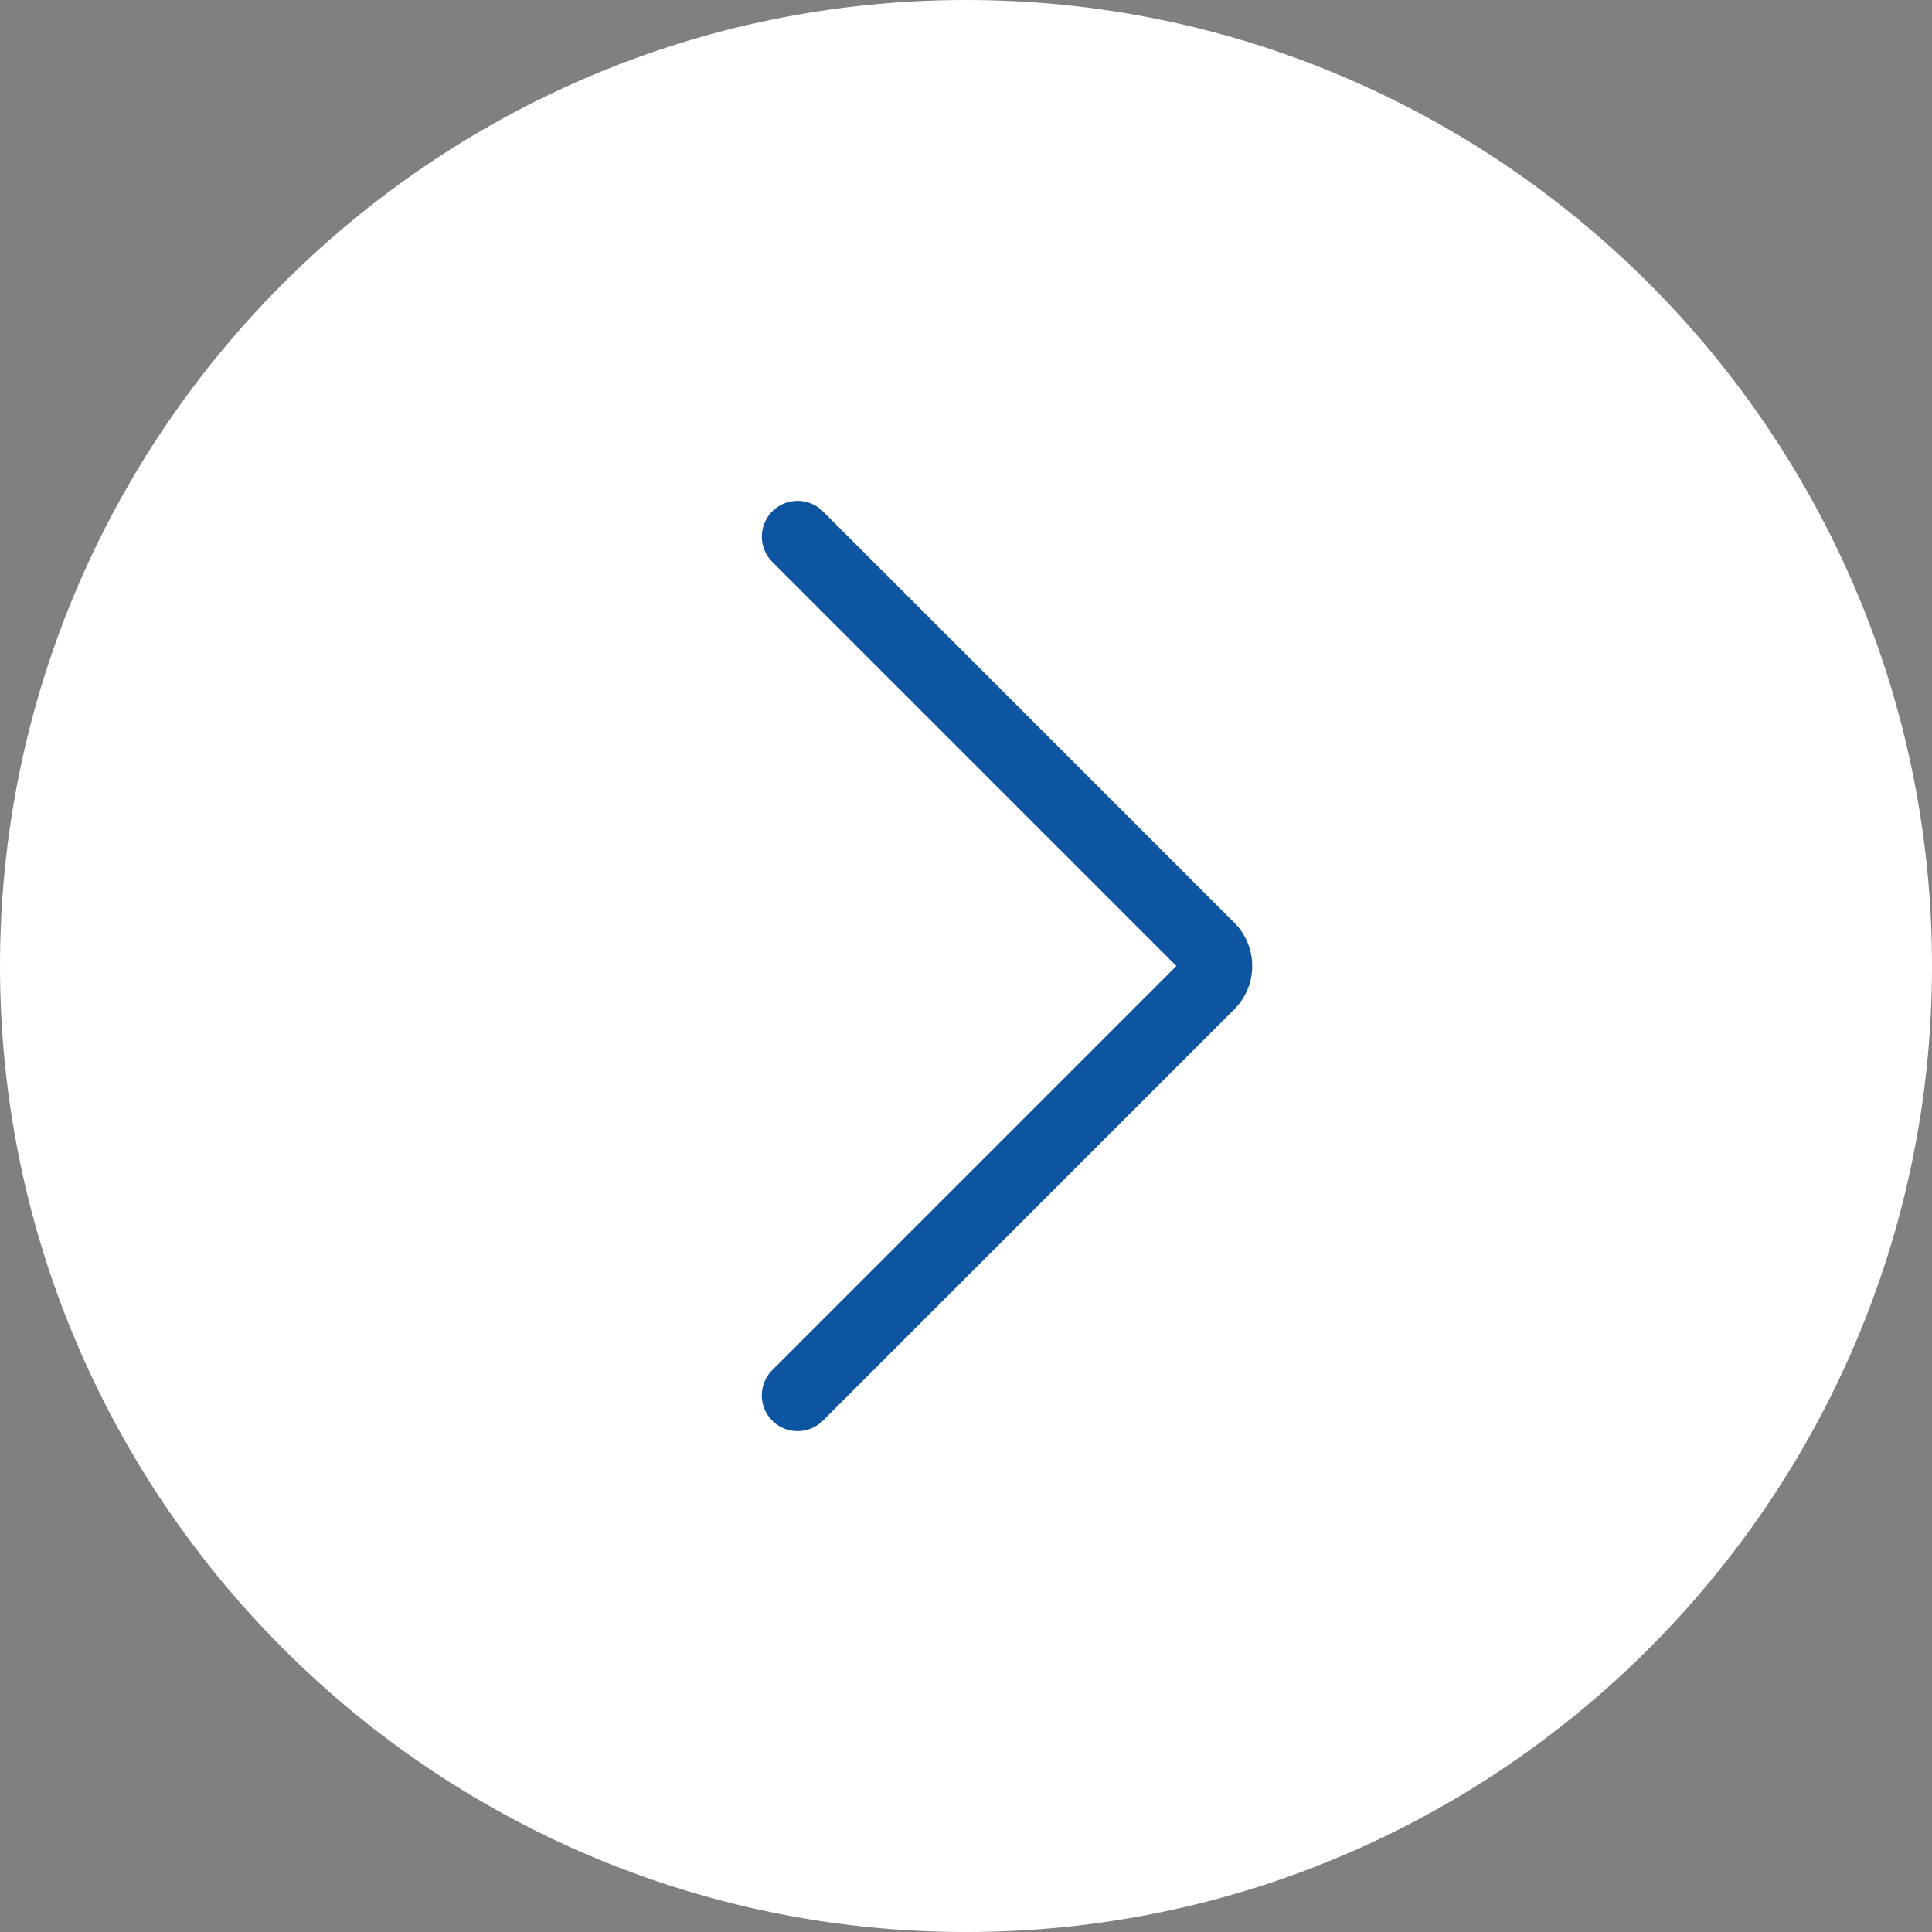 <svg xmlns="http://www.w3.org/2000/svg" version="1.1" xmlns:xlink="http://www.w3.org/1999/xlink" xmlns:svgjs="http://svgjs.com/svgjs" width="512" height="512" x="0" y="0" viewBox="0 0 54 54" style="enable-background:new 0 0 512 512" xml:space="preserve" class=""><rect x="0" y="0" width="54" height="54" fill="#808080" stroke="none"/><g transform="matrix(1,0,0,1,0,0)"><path d="M27 53C12.641 53 1 41.359 1 27S12.641 1 27 1s26 11.641 26 26-11.641 26-26 26z" style="" fill="#ffffff" data-original="#4fba6f" class=""></path><path d="M27 54C12.112 54 0 41.888 0 27S12.112 0 27 0s27 12.112 27 27-12.112 27-27 27zm0-52C13.215 2 2 13.215 2 27s11.215 25 25 25 25-11.215 25-25S40.785 2 27 2z" style="" fill="#ffffff" data-original="#4fba6f" class=""></path><path d="M22.294 40a.999.999 0 0 1-.707-1.707L32.88 27 21.587 15.707a.999.999 0 1 1 1.414-1.414l11.498 11.498a1.711 1.711 0 0 1 0 2.418L23.001 39.707a.997.997 0 0 1-.707.293z" style="" fill="#0d54a1" data-original="#ffffff" class=""></path></g></svg>